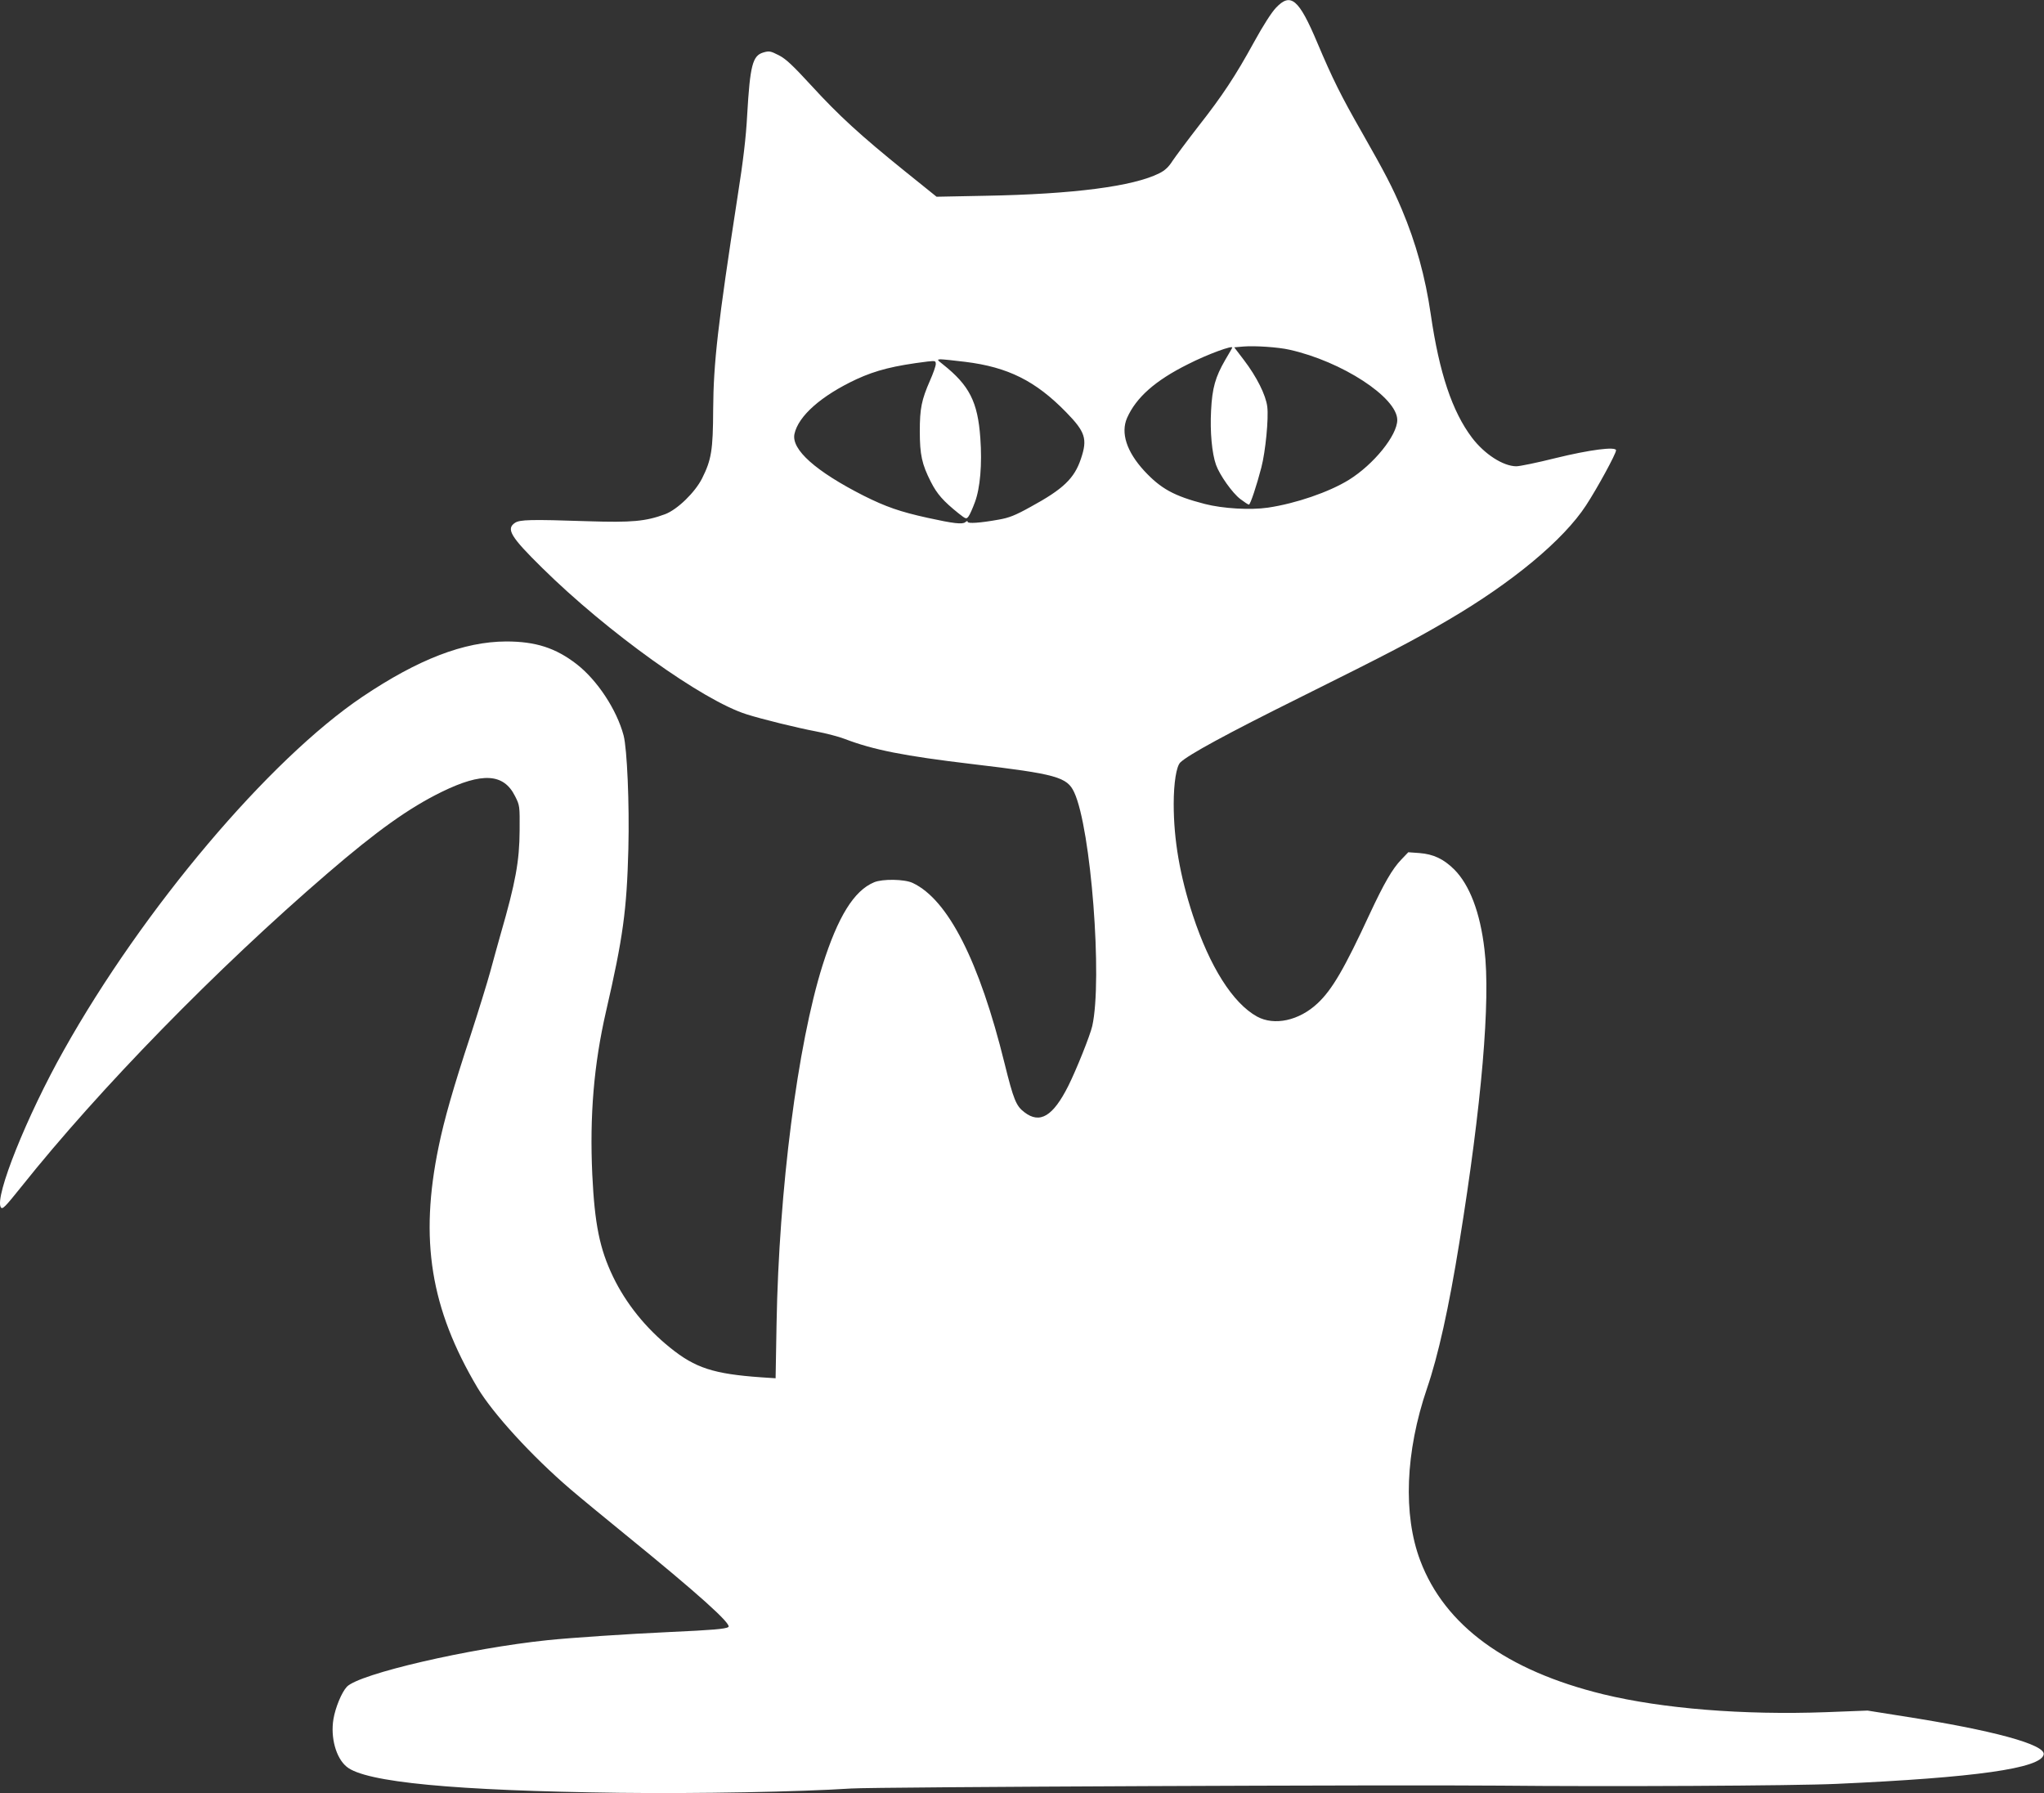 <?xml version="1.0" standalone="no"?>
<!DOCTYPE svg PUBLIC "-//W3C//DTD SVG 20010904//EN"
 "http://www.w3.org/TR/2001/REC-SVG-20010904/DTD/svg10.dtd">
<svg version="1.0" xmlns="http://www.w3.org/2000/svg"
 width="1280pt" height="1123pt" viewBox="0 0 1280 1123"
 preserveAspectRatio="xMidYMid meet">
<rect x="0" y="0" width="1280" height="1123" fill="#333333" stroke="none"/>
<g transform="translate(0,1123) scale(0.1,-0.1)"
fill="#ffffff" stroke="none">
<path d="M7991 11182 c-28 -29 -81 -112 -136 -212 -119 -217 -199 -338 -352
-533 -69 -89 -141 -186 -160 -214 -24 -38 -47 -60 -83 -78 -163 -82 -537 -131
-1090 -141 l-305 -6 -200 161 c-275 222 -411 346 -584 535 -117 127 -159 167
-204 190 -53 27 -60 28 -98 17 -66 -20 -82 -80 -100 -391 -7 -137 -25 -289
-60 -510 -124 -804 -151 -1040 -153 -1335 -1 -254 -11 -314 -69 -430 -44 -88
-155 -196 -232 -225 -122 -45 -207 -53 -485 -44 -360 12 -424 10 -455 -10 -57
-38 -28 -87 169 -281 408 -403 1007 -832 1281 -918 97 -31 322 -86 434 -107
63 -12 144 -33 180 -47 180 -69 372 -107 801 -158 525 -62 593 -81 637 -177
105 -225 178 -1172 113 -1463 -13 -58 -99 -273 -150 -375 -96 -191 -178 -240
-275 -165 -52 39 -68 79 -124 305 -158 641 -354 1027 -576 1131 -51 24 -189
26 -241 4 -126 -52 -227 -216 -323 -520 -157 -499 -273 -1405 -288 -2243 l-6
-343 -91 6 c-296 21 -412 58 -569 185 -153 123 -277 277 -358 445 -84 175
-115 329 -130 640 -17 370 10 690 86 1021 107 464 130 635 140 1019 7 282 -8
627 -30 710 -43 161 -165 346 -294 446 -132 102 -257 142 -441 142 -265 -1
-550 -111 -900 -346 -585 -394 -1374 -1328 -1870 -2213 -231 -410 -435 -919
-395 -984 10 -16 25 -1 130 130 487 611 1222 1364 1916 1961 310 267 511 410
715 510 254 124 388 116 459 -26 30 -59 30 -62 29 -215 -1 -192 -25 -325 -119
-650 -18 -63 -47 -169 -65 -235 -18 -66 -73 -244 -122 -395 -110 -333 -167
-534 -201 -700 -121 -584 -51 -1014 243 -1510 97 -162 339 -427 580 -634 63
-54 221 -184 350 -289 445 -362 666 -559 641 -576 -18 -12 -101 -19 -366 -31
-263 -12 -620 -36 -765 -51 -491 -51 -1182 -211 -1258 -292 -32 -34 -72 -130
-84 -203 -19 -115 16 -242 82 -297 115 -98 678 -151 1710 -164 486 -6 1125 6
1450 27 149 10 3439 24 4060 18 682 -7 1851 -1 2110 11 869 39 1281 97 1298
184 12 62 -317 152 -883 240 l-220 35 -260 -10 c-518 -19 -1024 22 -1395 112
-606 148 -993 431 -1146 837 -109 288 -93 682 42 1078 70 204 137 505 203 915
140 865 196 1517 157 1835 -27 232 -93 403 -189 500 -68 67 -131 96 -218 103
l-70 5 -44 -46 c-56 -58 -108 -149 -196 -337 -160 -346 -237 -478 -328 -563
-116 -109 -271 -142 -379 -83 -152 84 -296 312 -402 634 -81 247 -120 473
-120 697 0 133 17 236 41 260 49 48 292 180 749 407 563 280 703 353 930 486
403 236 721 501 862 717 70 107 188 323 188 345 0 25 -164 4 -380 -49 -112
-28 -223 -51 -245 -51 -82 1 -198 75 -277 179 -124 164 -205 406 -258 771 -34
235 -93 449 -182 660 -59 139 -106 229 -246 475 -134 234 -187 341 -283 568
-115 273 -166 316 -258 219z m84 -2142 c328 -73 675 -299 675 -440 0 -96 -147
-278 -303 -375 -125 -77 -332 -148 -507 -174 -110 -16 -282 -6 -395 23 -193
50 -275 95 -380 208 -110 120 -148 237 -107 331 57 128 176 234 381 336 123
63 289 123 277 103 -1 -4 -21 -38 -44 -77 -61 -106 -81 -174 -88 -317 -7 -130
5 -266 31 -339 23 -64 102 -176 152 -214 25 -19 49 -35 54 -35 9 0 49 121 78
233 26 100 46 307 37 380 -9 73 -66 187 -146 292 l-61 80 58 5 c70 6 219 -4
288 -20z m-2030 -76 c267 -33 440 -119 632 -316 120 -123 134 -167 92 -291
-41 -123 -111 -190 -315 -301 -97 -54 -136 -69 -200 -80 -116 -21 -194 -26
-194 -14 0 7 -6 6 -15 -2 -18 -15 -76 -8 -235 27 -173 38 -262 69 -402 139
-301 153 -453 289 -433 386 24 113 168 240 388 343 124 57 236 85 445 111 49
5 52 5 52 -16 0 -12 -16 -58 -36 -103 -53 -121 -64 -175 -64 -317 0 -147 13
-207 69 -317 39 -77 78 -121 174 -198 46 -36 48 -37 62 -19 8 10 26 51 40 89
33 88 46 237 34 402 -16 227 -69 330 -234 461 -37 29 -38 31 -15 32 13 0 83
-7 155 -16z"/>
</g>
</svg>
